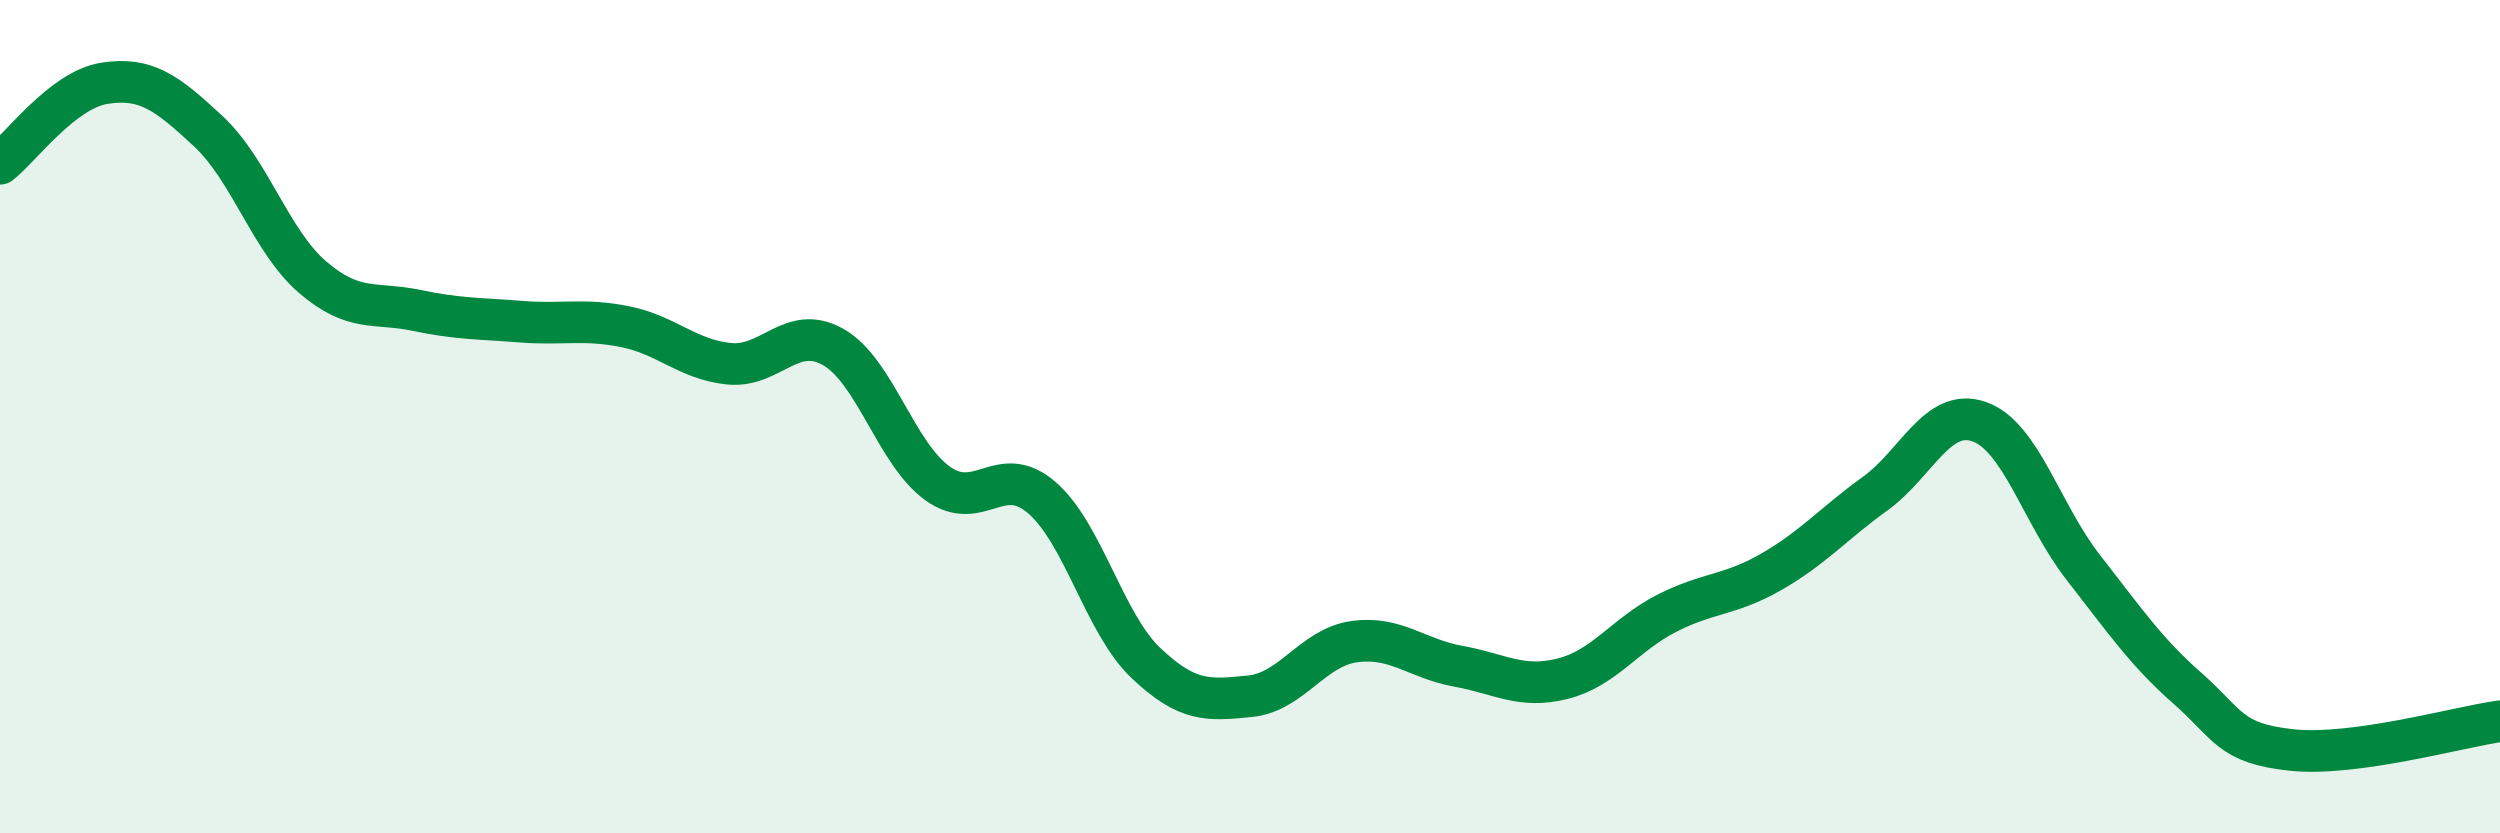 
    <svg width="60" height="20" viewBox="0 0 60 20" xmlns="http://www.w3.org/2000/svg">
      <path
        d="M 0,3.93 C 0.5,3.54 1.5,2.16 2.5,2 C 3.5,1.84 4,2.22 5,3.15 C 6,4.08 6.5,5.79 7.5,6.65 C 8.5,7.51 9,7.24 10,7.45 C 11,7.66 11.5,7.64 12.5,7.72 C 13.5,7.8 14,7.64 15,7.84 C 16,8.04 16.5,8.63 17.5,8.73 C 18.5,8.83 19,7.76 20,8.33 C 21,8.9 21.5,10.88 22.5,11.6 C 23.5,12.32 24,11.08 25,11.94 C 26,12.8 26.5,14.96 27.5,15.91 C 28.5,16.86 29,16.81 30,16.71 C 31,16.61 31.5,15.54 32.5,15.4 C 33.5,15.26 34,15.81 35,15.99 C 36,16.17 36.5,16.54 37.5,16.29 C 38.5,16.04 39,15.23 40,14.72 C 41,14.21 41.5,14.3 42.5,13.73 C 43.5,13.16 44,12.57 45,11.85 C 46,11.13 46.5,9.77 47.5,10.12 C 48.5,10.47 49,12.34 50,13.62 C 51,14.9 51.5,15.64 52.5,16.52 C 53.5,17.4 53.5,17.84 55,18 C 56.5,18.16 59,17.45 60,17.31L60 20L0 20Z"
        fill="#008740"
        opacity="0.1"
        stroke-linecap="round"
        stroke-linejoin="round"
      />
      <path
        d="M 0,3.93 C 0.5,3.54 1.5,2.16 2.5,2 C 3.5,1.84 4,2.22 5,3.15 C 6,4.08 6.5,5.79 7.5,6.65 C 8.5,7.51 9,7.24 10,7.45 C 11,7.66 11.5,7.64 12.5,7.72 C 13.5,7.8 14,7.64 15,7.84 C 16,8.04 16.5,8.63 17.5,8.73 C 18.5,8.83 19,7.76 20,8.33 C 21,8.9 21.5,10.88 22.5,11.6 C 23.5,12.32 24,11.08 25,11.94 C 26,12.8 26.5,14.96 27.5,15.91 C 28.5,16.86 29,16.81 30,16.71 C 31,16.61 31.5,15.54 32.5,15.4 C 33.5,15.26 34,15.81 35,15.99 C 36,16.17 36.5,16.54 37.5,16.29 C 38.5,16.04 39,15.23 40,14.72 C 41,14.21 41.5,14.3 42.5,13.73 C 43.5,13.16 44,12.57 45,11.85 C 46,11.13 46.5,9.77 47.5,10.12 C 48.5,10.47 49,12.34 50,13.62 C 51,14.9 51.5,15.64 52.5,16.52 C 53.5,17.4 53.5,17.84 55,18 C 56.5,18.16 59,17.45 60,17.31"
        stroke="#008740"
        stroke-width="1"
        fill="none"
        stroke-linecap="round"
        stroke-linejoin="round"
      />
    </svg>
  
